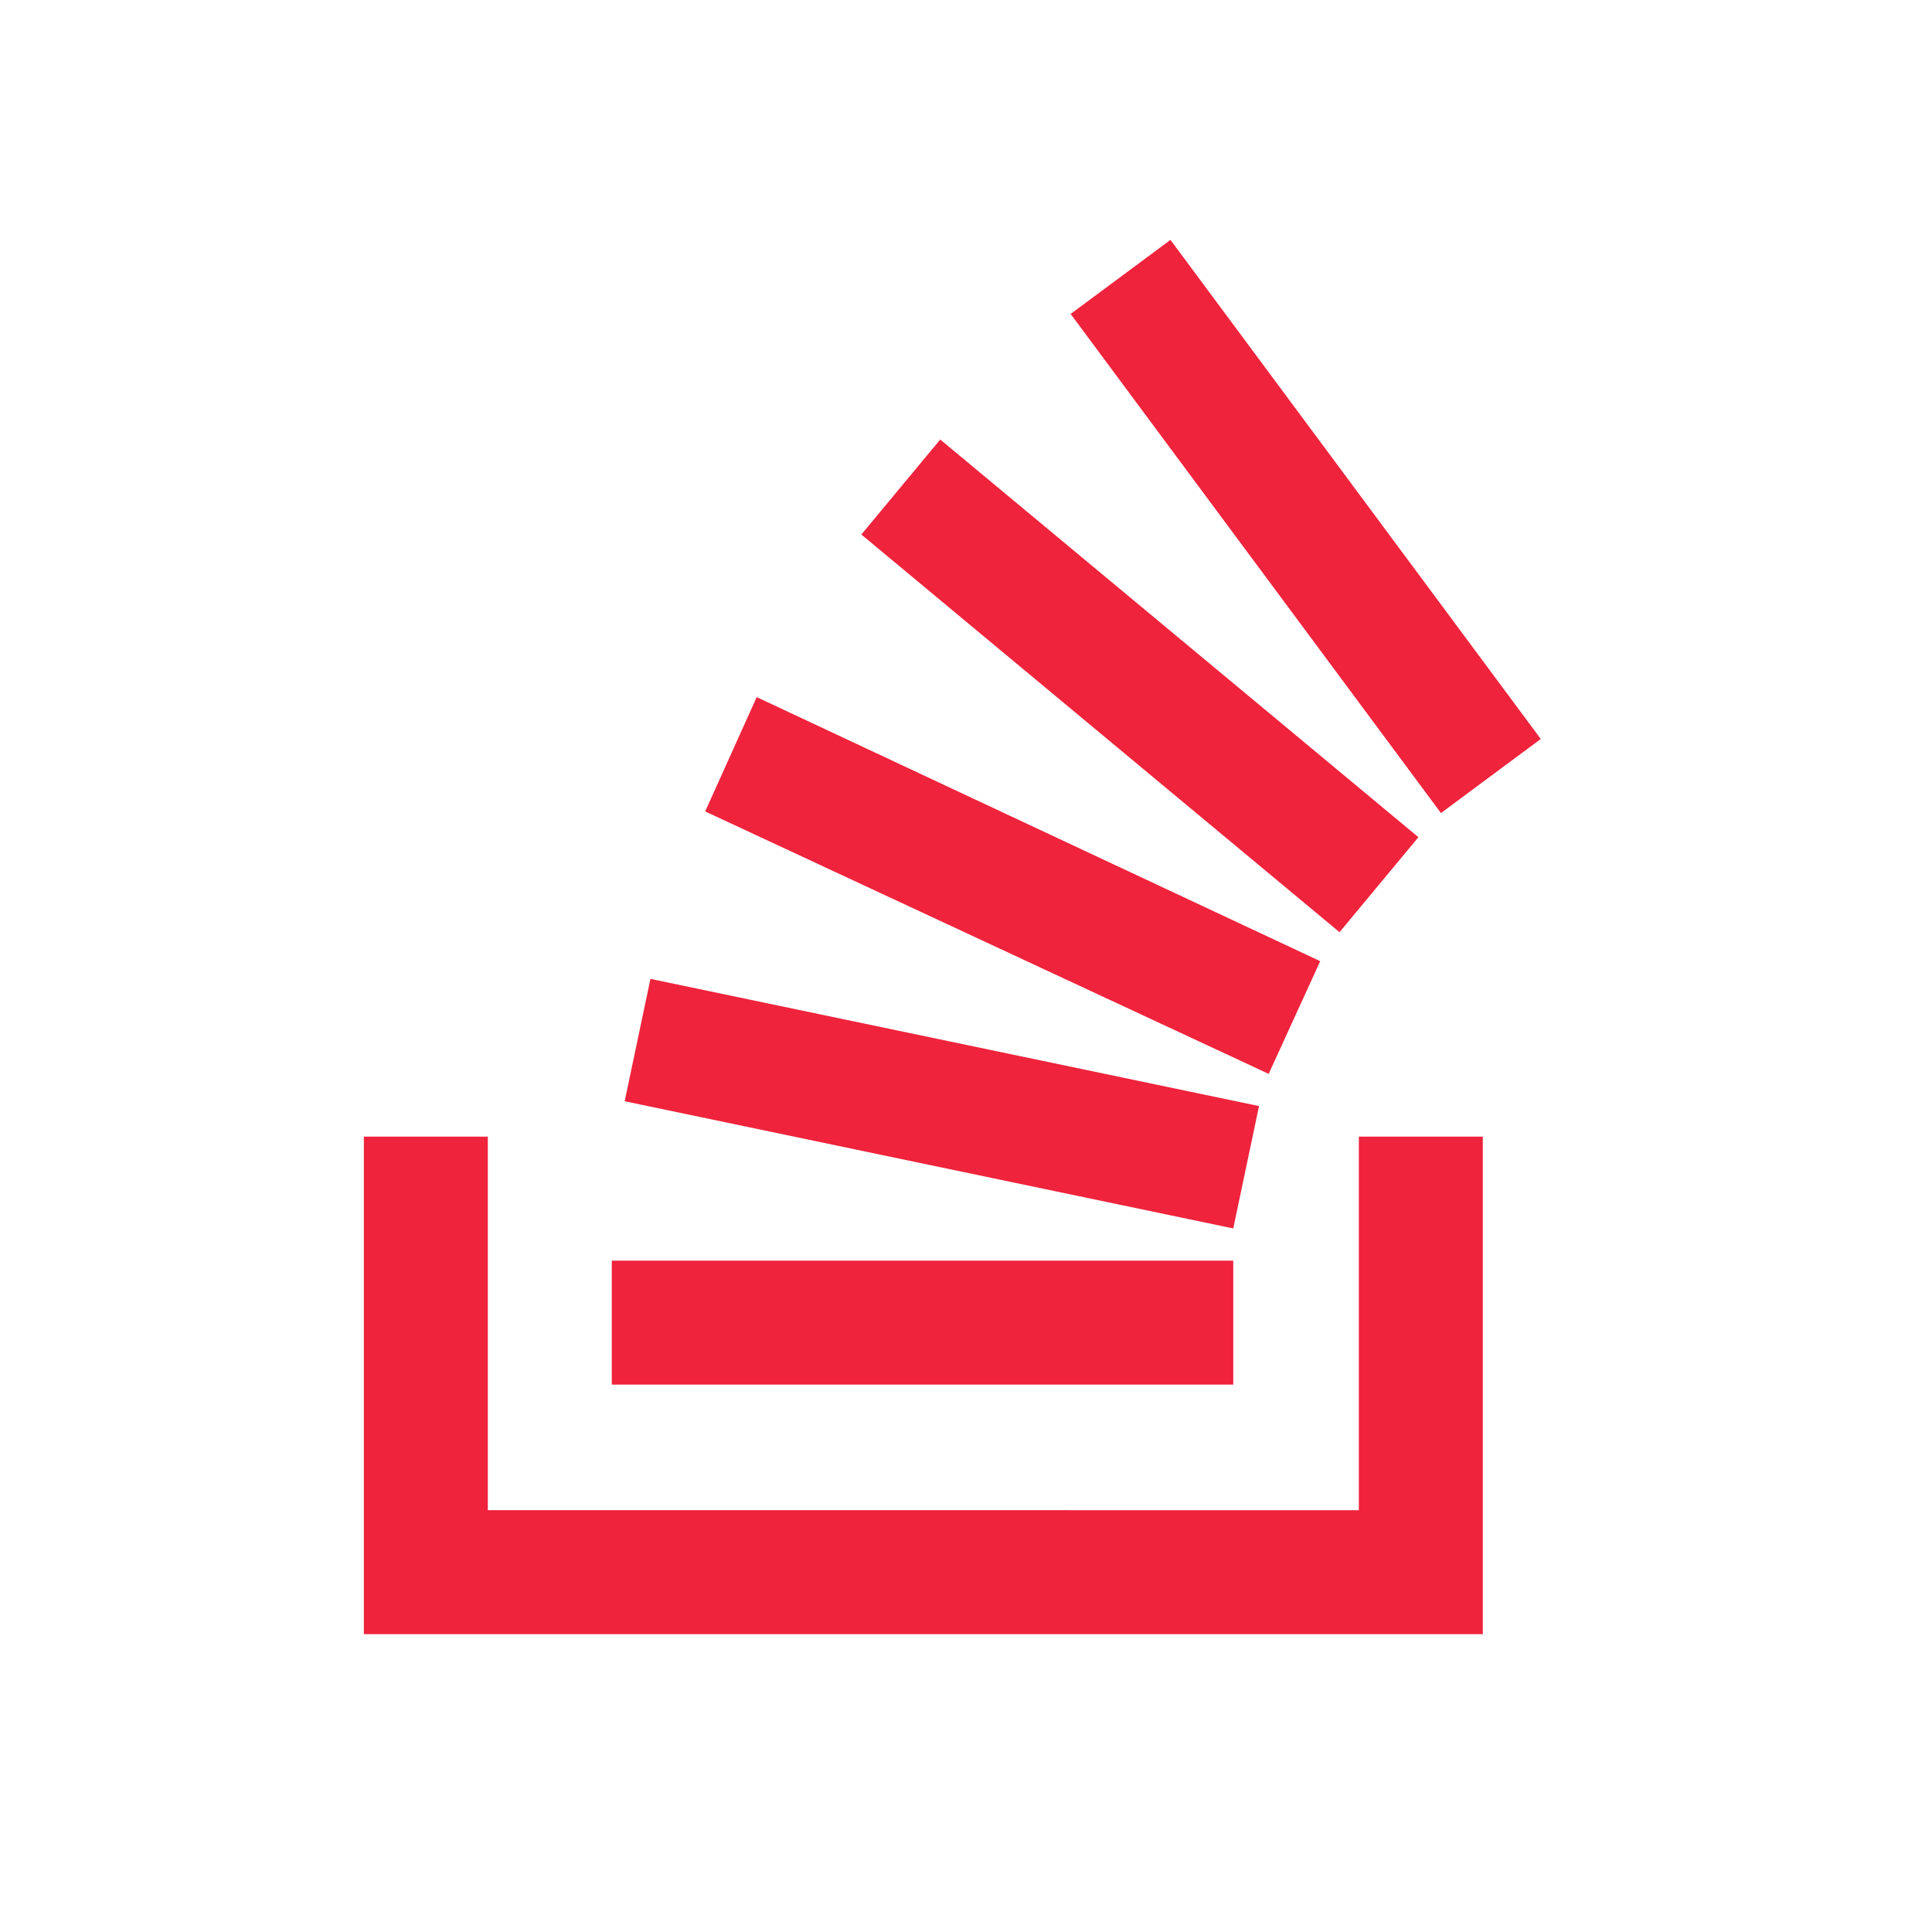 
<svg xmlns="http://www.w3.org/2000/svg" viewBox="0 0 120 120"><path fill="#EF233C" class="st0" d="M84.4 93.8V70.6h7.7v30.9H22.6V70.6h7.7v23.2z"/><path fill="#EF233C" class="st1" d="M38.8 68.4l37.8 7.9 1.6-7.6-37.8-7.9-1.6 7.6zm5-18l35 16.3 3.2-7-35-16.4-3.2 7.1zm9.7-17.2l29.7 24.7 4.9-5.9-29.7-24.7-4.9 5.9zm19.2-18.3l-6.2 4.6 23 31 6.2-4.6-23-31zM38 86h38.6v-7.7H38V86z"/></svg>
